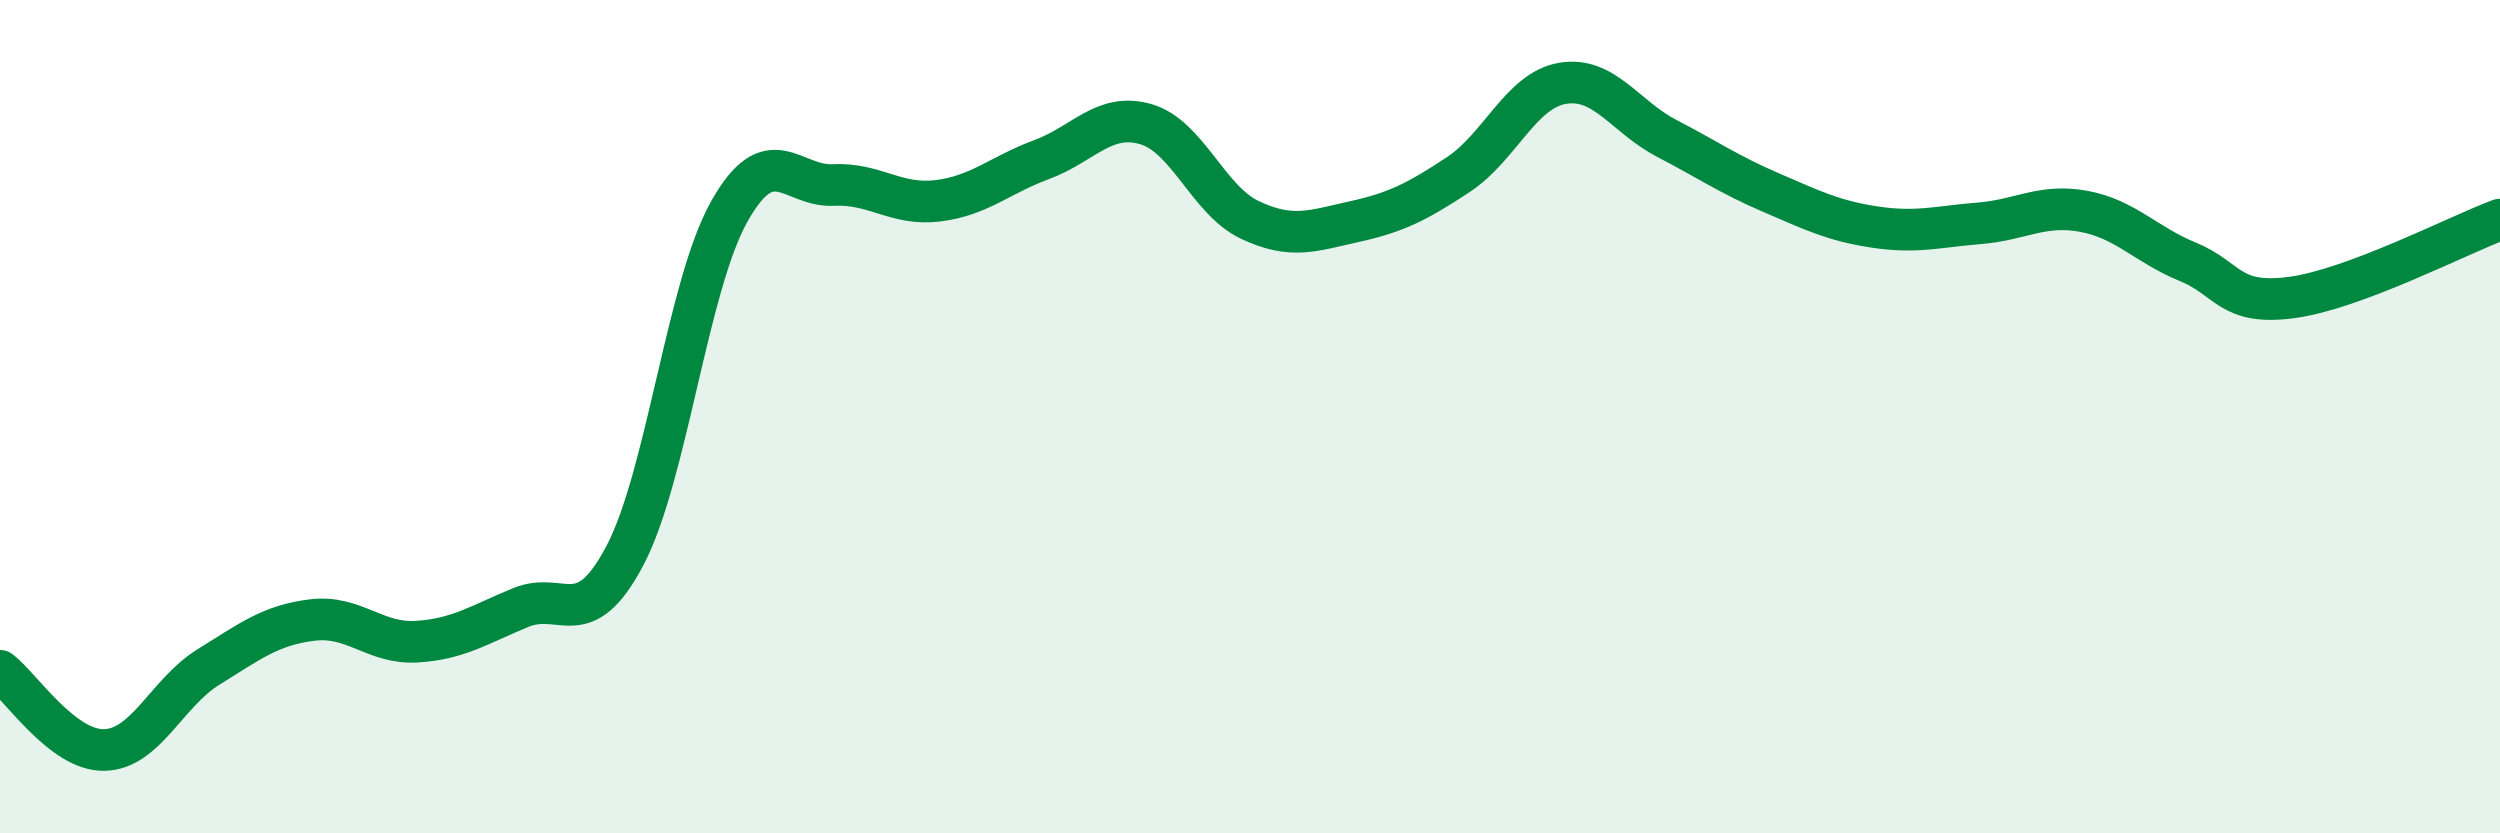 
    <svg width="60" height="20" viewBox="0 0 60 20" xmlns="http://www.w3.org/2000/svg">
      <path
        d="M 0,16.1 C 0.5,16.48 1.5,18.02 2.5,18 C 3.5,17.98 4,16.63 5,16.01 C 6,15.39 6.5,15 7.5,14.88 C 8.5,14.76 9,15.46 10,15.4 C 11,15.34 11.5,14.99 12.5,14.58 C 13.5,14.17 14,15.23 15,13.33 C 16,11.43 16.5,6.86 17.5,5.08 C 18.5,3.3 19,4.49 20,4.44 C 21,4.39 21.5,4.94 22.5,4.82 C 23.5,4.7 24,4.2 25,3.83 C 26,3.46 26.5,2.69 27.5,2.98 C 28.5,3.27 29,4.81 30,5.28 C 31,5.75 31.5,5.54 32.5,5.32 C 33.5,5.1 34,4.85 35,4.19 C 36,3.53 36.5,2.17 37.5,2 C 38.5,1.83 39,2.8 40,3.32 C 41,3.84 41.5,4.19 42.5,4.62 C 43.5,5.05 44,5.3 45,5.45 C 46,5.6 46.5,5.44 47.5,5.36 C 48.5,5.28 49,4.89 50,5.07 C 51,5.25 51.5,5.87 52.5,6.28 C 53.5,6.69 53.5,7.34 55,7.14 C 56.5,6.94 59,5.64 60,5.27L60 20L0 20Z"
        fill="#008740"
        opacity="0.1"
        stroke-linecap="round"
        stroke-linejoin="round"
      />
      <path
        d="M 0,16.1 C 0.5,16.48 1.5,18.02 2.5,18 C 3.5,17.98 4,16.63 5,16.01 C 6,15.39 6.5,15 7.5,14.88 C 8.5,14.76 9,15.46 10,15.4 C 11,15.34 11.5,14.99 12.5,14.58 C 13.5,14.17 14,15.23 15,13.33 C 16,11.43 16.5,6.86 17.5,5.08 C 18.5,3.3 19,4.49 20,4.44 C 21,4.39 21.5,4.94 22.5,4.82 C 23.5,4.7 24,4.2 25,3.83 C 26,3.46 26.5,2.69 27.5,2.98 C 28.5,3.27 29,4.81 30,5.28 C 31,5.75 31.5,5.54 32.5,5.32 C 33.5,5.1 34,4.85 35,4.19 C 36,3.53 36.5,2.17 37.5,2 C 38.5,1.83 39,2.8 40,3.32 C 41,3.84 41.5,4.19 42.5,4.62 C 43.5,5.05 44,5.3 45,5.45 C 46,5.6 46.5,5.44 47.5,5.36 C 48.5,5.28 49,4.89 50,5.07 C 51,5.25 51.5,5.87 52.5,6.28 C 53.5,6.69 53.5,7.34 55,7.14 C 56.5,6.94 59,5.64 60,5.27"
        stroke="#008740"
        stroke-width="1"
        fill="none"
        stroke-linecap="round"
        stroke-linejoin="round"
      />
    </svg>
  